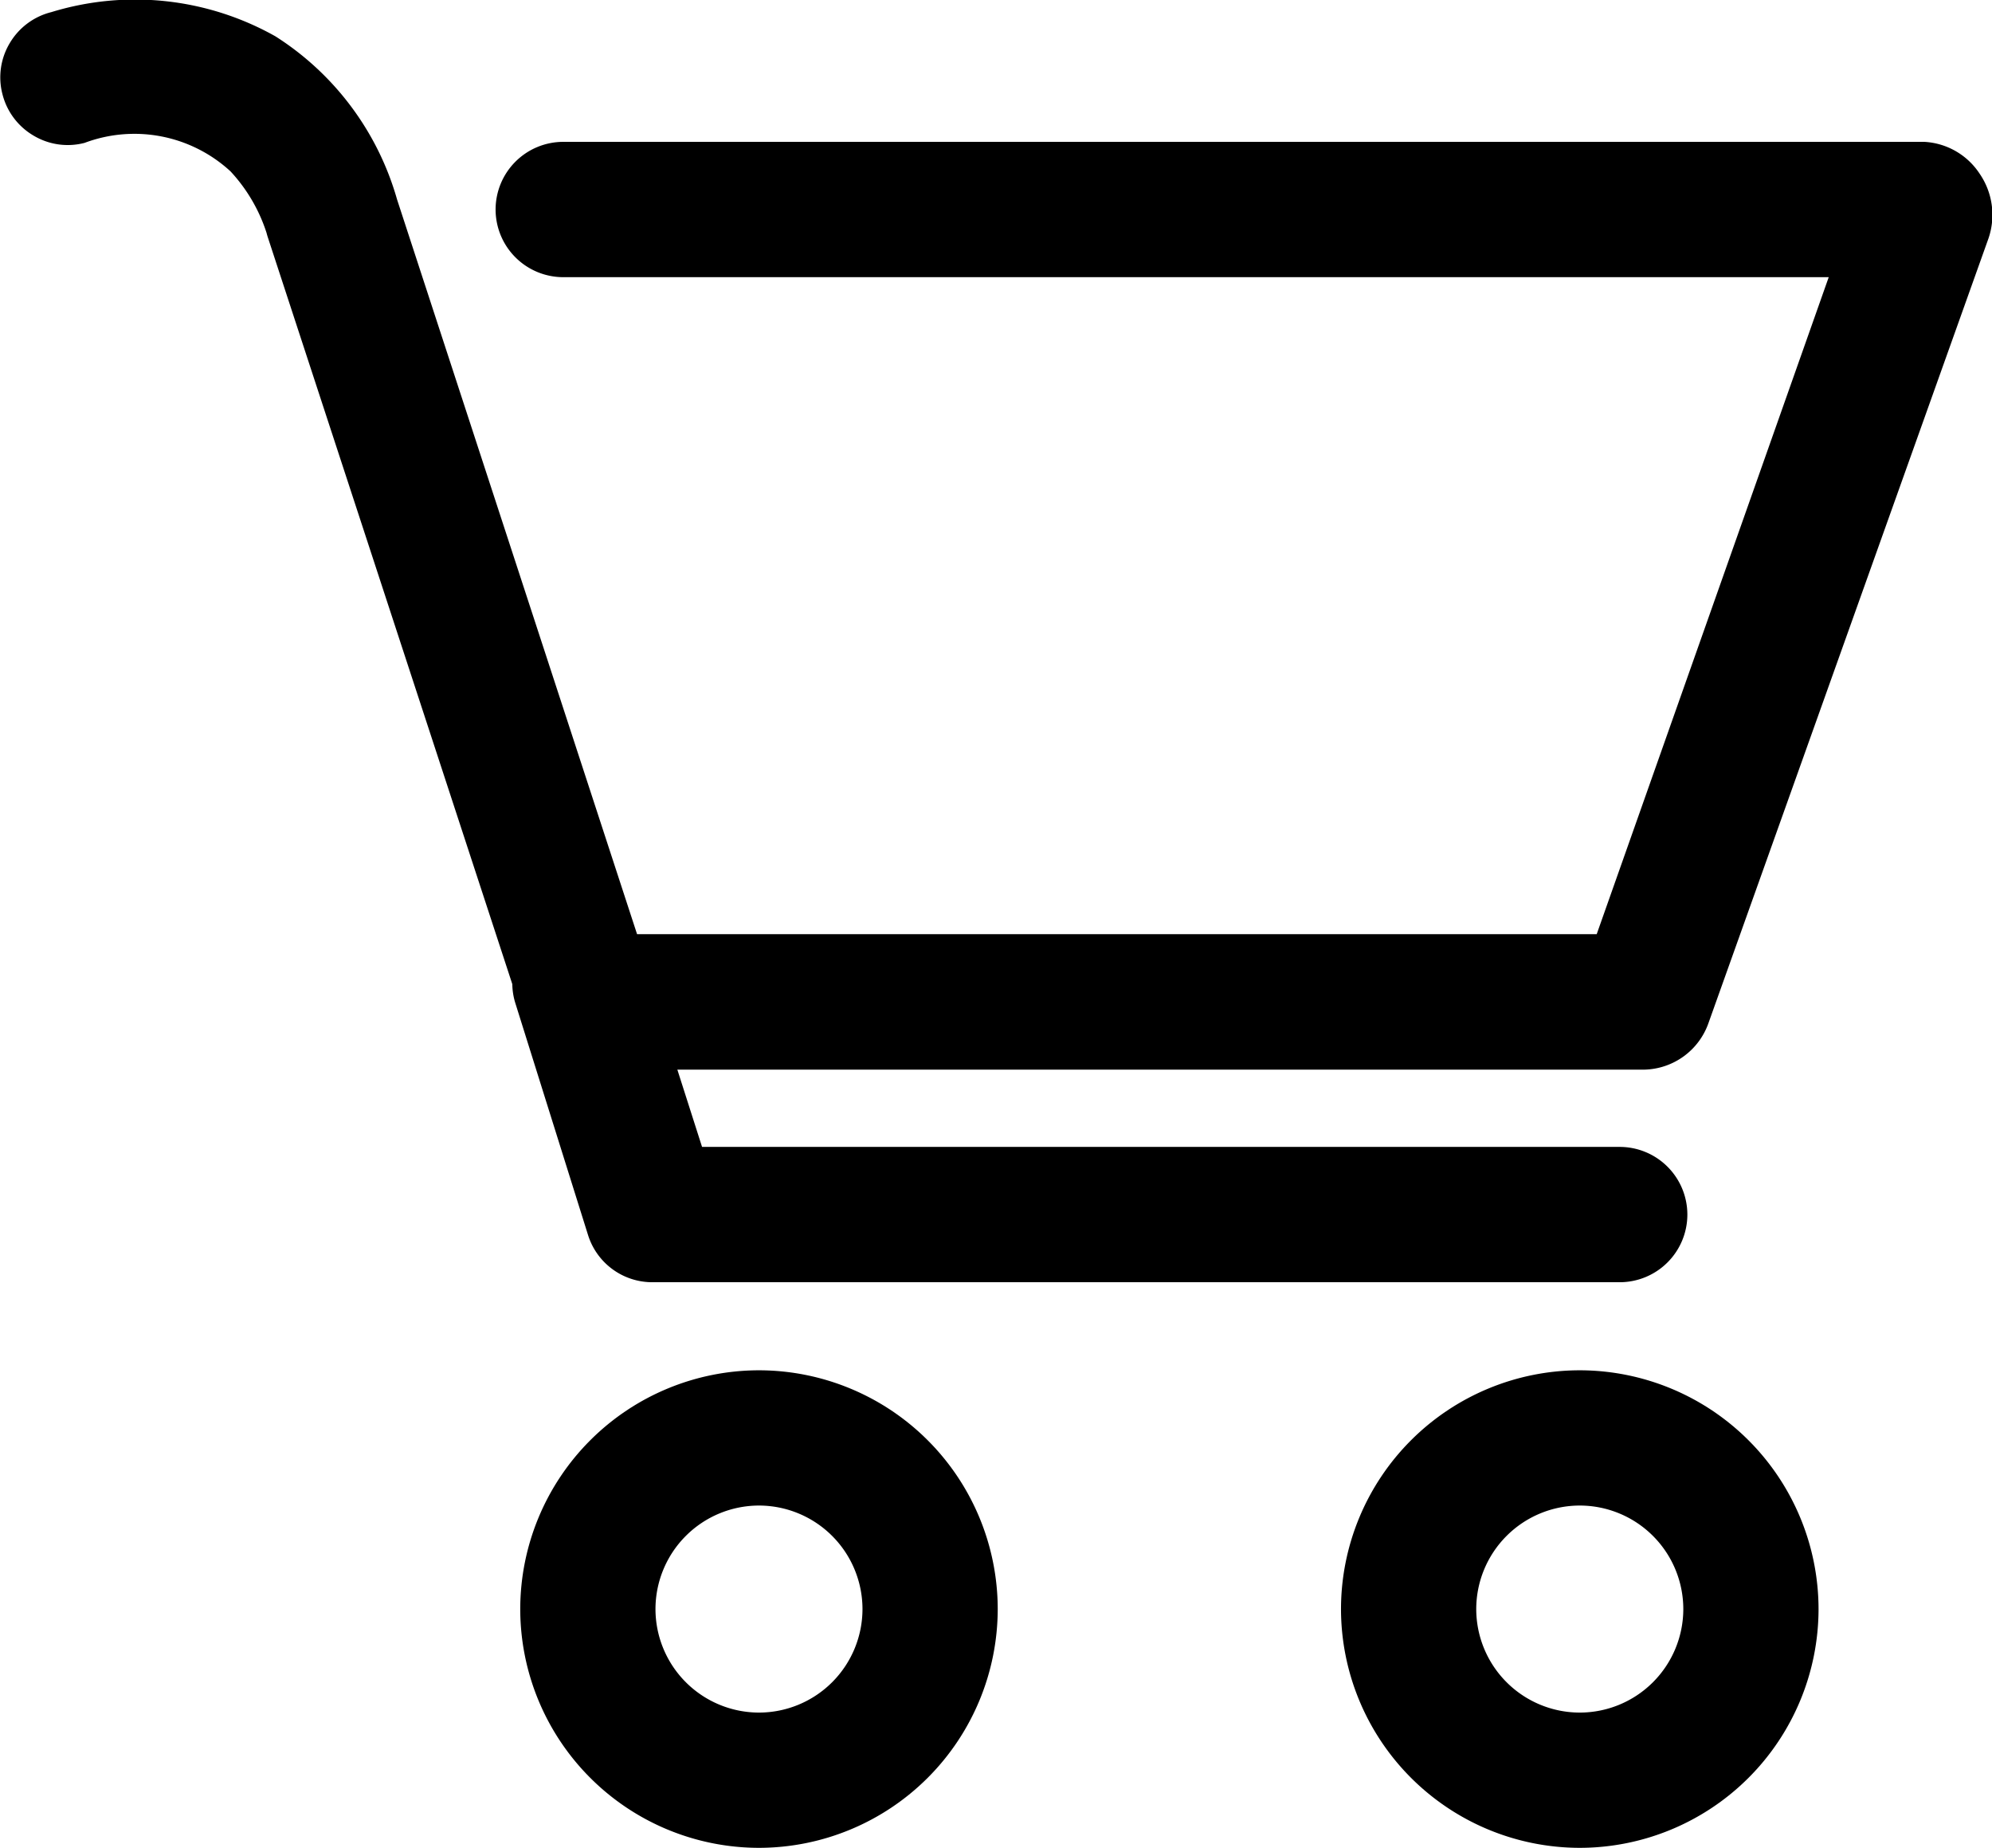 <svg xmlns="http://www.w3.org/2000/svg" width="32.891" height="30.507" viewBox="0 0 32.891 30.507">
  <g id="Group_3340" data-name="Group 3340" transform="translate(249.8 -100.661)">
    <path id="Path_1843" data-name="Path 1843" d="M-214.166,178.573a1.711,1.711,0,0,0-1.709,1.709,1.711,1.711,0,0,0,1.709,1.709,1.711,1.711,0,0,0,1.709-1.709A1.711,1.711,0,0,0-214.166,178.573Z" transform="translate(-23.102 -53.056)" fill="none"/>
    <path id="Path_1844" data-name="Path 1844" d="M-171.686,178.573a1.711,1.711,0,0,0-1.709,1.709,1.711,1.711,0,0,0,1.709,1.709,1.711,1.711,0,0,0,1.71-1.709A1.711,1.711,0,0,0-171.686,178.573Z" transform="translate(-52.03 -53.056)" fill="none"/>
    <path id="Path_1845" data-name="Path 1845" d="M-218.933,171.573a3.946,3.946,0,0,0-3.942,3.942,3.946,3.946,0,0,0,3.942,3.942,3.947,3.947,0,0,0,3.942-3.942A3.946,3.946,0,0,0-218.933,171.573Zm0,5.651a1.711,1.711,0,0,1-1.709-1.709,1.711,1.711,0,0,1,1.709-1.709,1.711,1.711,0,0,1,1.709,1.709A1.711,1.711,0,0,1-218.933,177.224Z" transform="translate(-18.335 -48.289)"/>
    <path id="Path_1846" data-name="Path 1846" d="M-176.453,171.573a3.946,3.946,0,0,0-3.942,3.942,3.947,3.947,0,0,0,3.942,3.942,3.947,3.947,0,0,0,3.943-3.942A3.947,3.947,0,0,0-176.453,171.573Zm0,5.651a1.711,1.711,0,0,1-1.709-1.709,1.711,1.711,0,0,1,1.709-1.709,1.711,1.711,0,0,1,1.71,1.709A1.711,1.711,0,0,1-176.453,177.224Z" transform="translate(-47.263 -48.289)"/>
    <path id="Path_1847" data-name="Path 1847" d="M-217.113,103.529h0a1.167,1.167,0,0,0-.913-.526H-240.5a1.118,1.118,0,0,0-1.117,1.117,1.118,1.118,0,0,0,1.117,1.117h20.895l-3.831,10.847h-15.845l-3.963-12.13a4.719,4.719,0,0,0-2.008-2.693,4.721,4.721,0,0,0-3.7-.4,1.109,1.109,0,0,0-.684.507,1.1,1.1,0,0,0-.124.846,1.107,1.107,0,0,0,.511.684,1.1,1.1,0,0,0,.845.122,2.342,2.342,0,0,1,2.411.471,2.714,2.714,0,0,1,.593,1.011c.007.026.014.052.022.076l4.037,12.331a1.1,1.1,0,0,0,.049.31l1.2,3.827a1.111,1.111,0,0,0,1.066.784h15.97a1.118,1.118,0,0,0,1.117-1.117,1.118,1.118,0,0,0-1.117-1.117h-15.152l-.408-1.276h15.974a1.15,1.15,0,0,0,1.052-.77l4.624-12.956A1.2,1.2,0,0,0-217.113,103.529Z"/>
  </g>
</svg>

